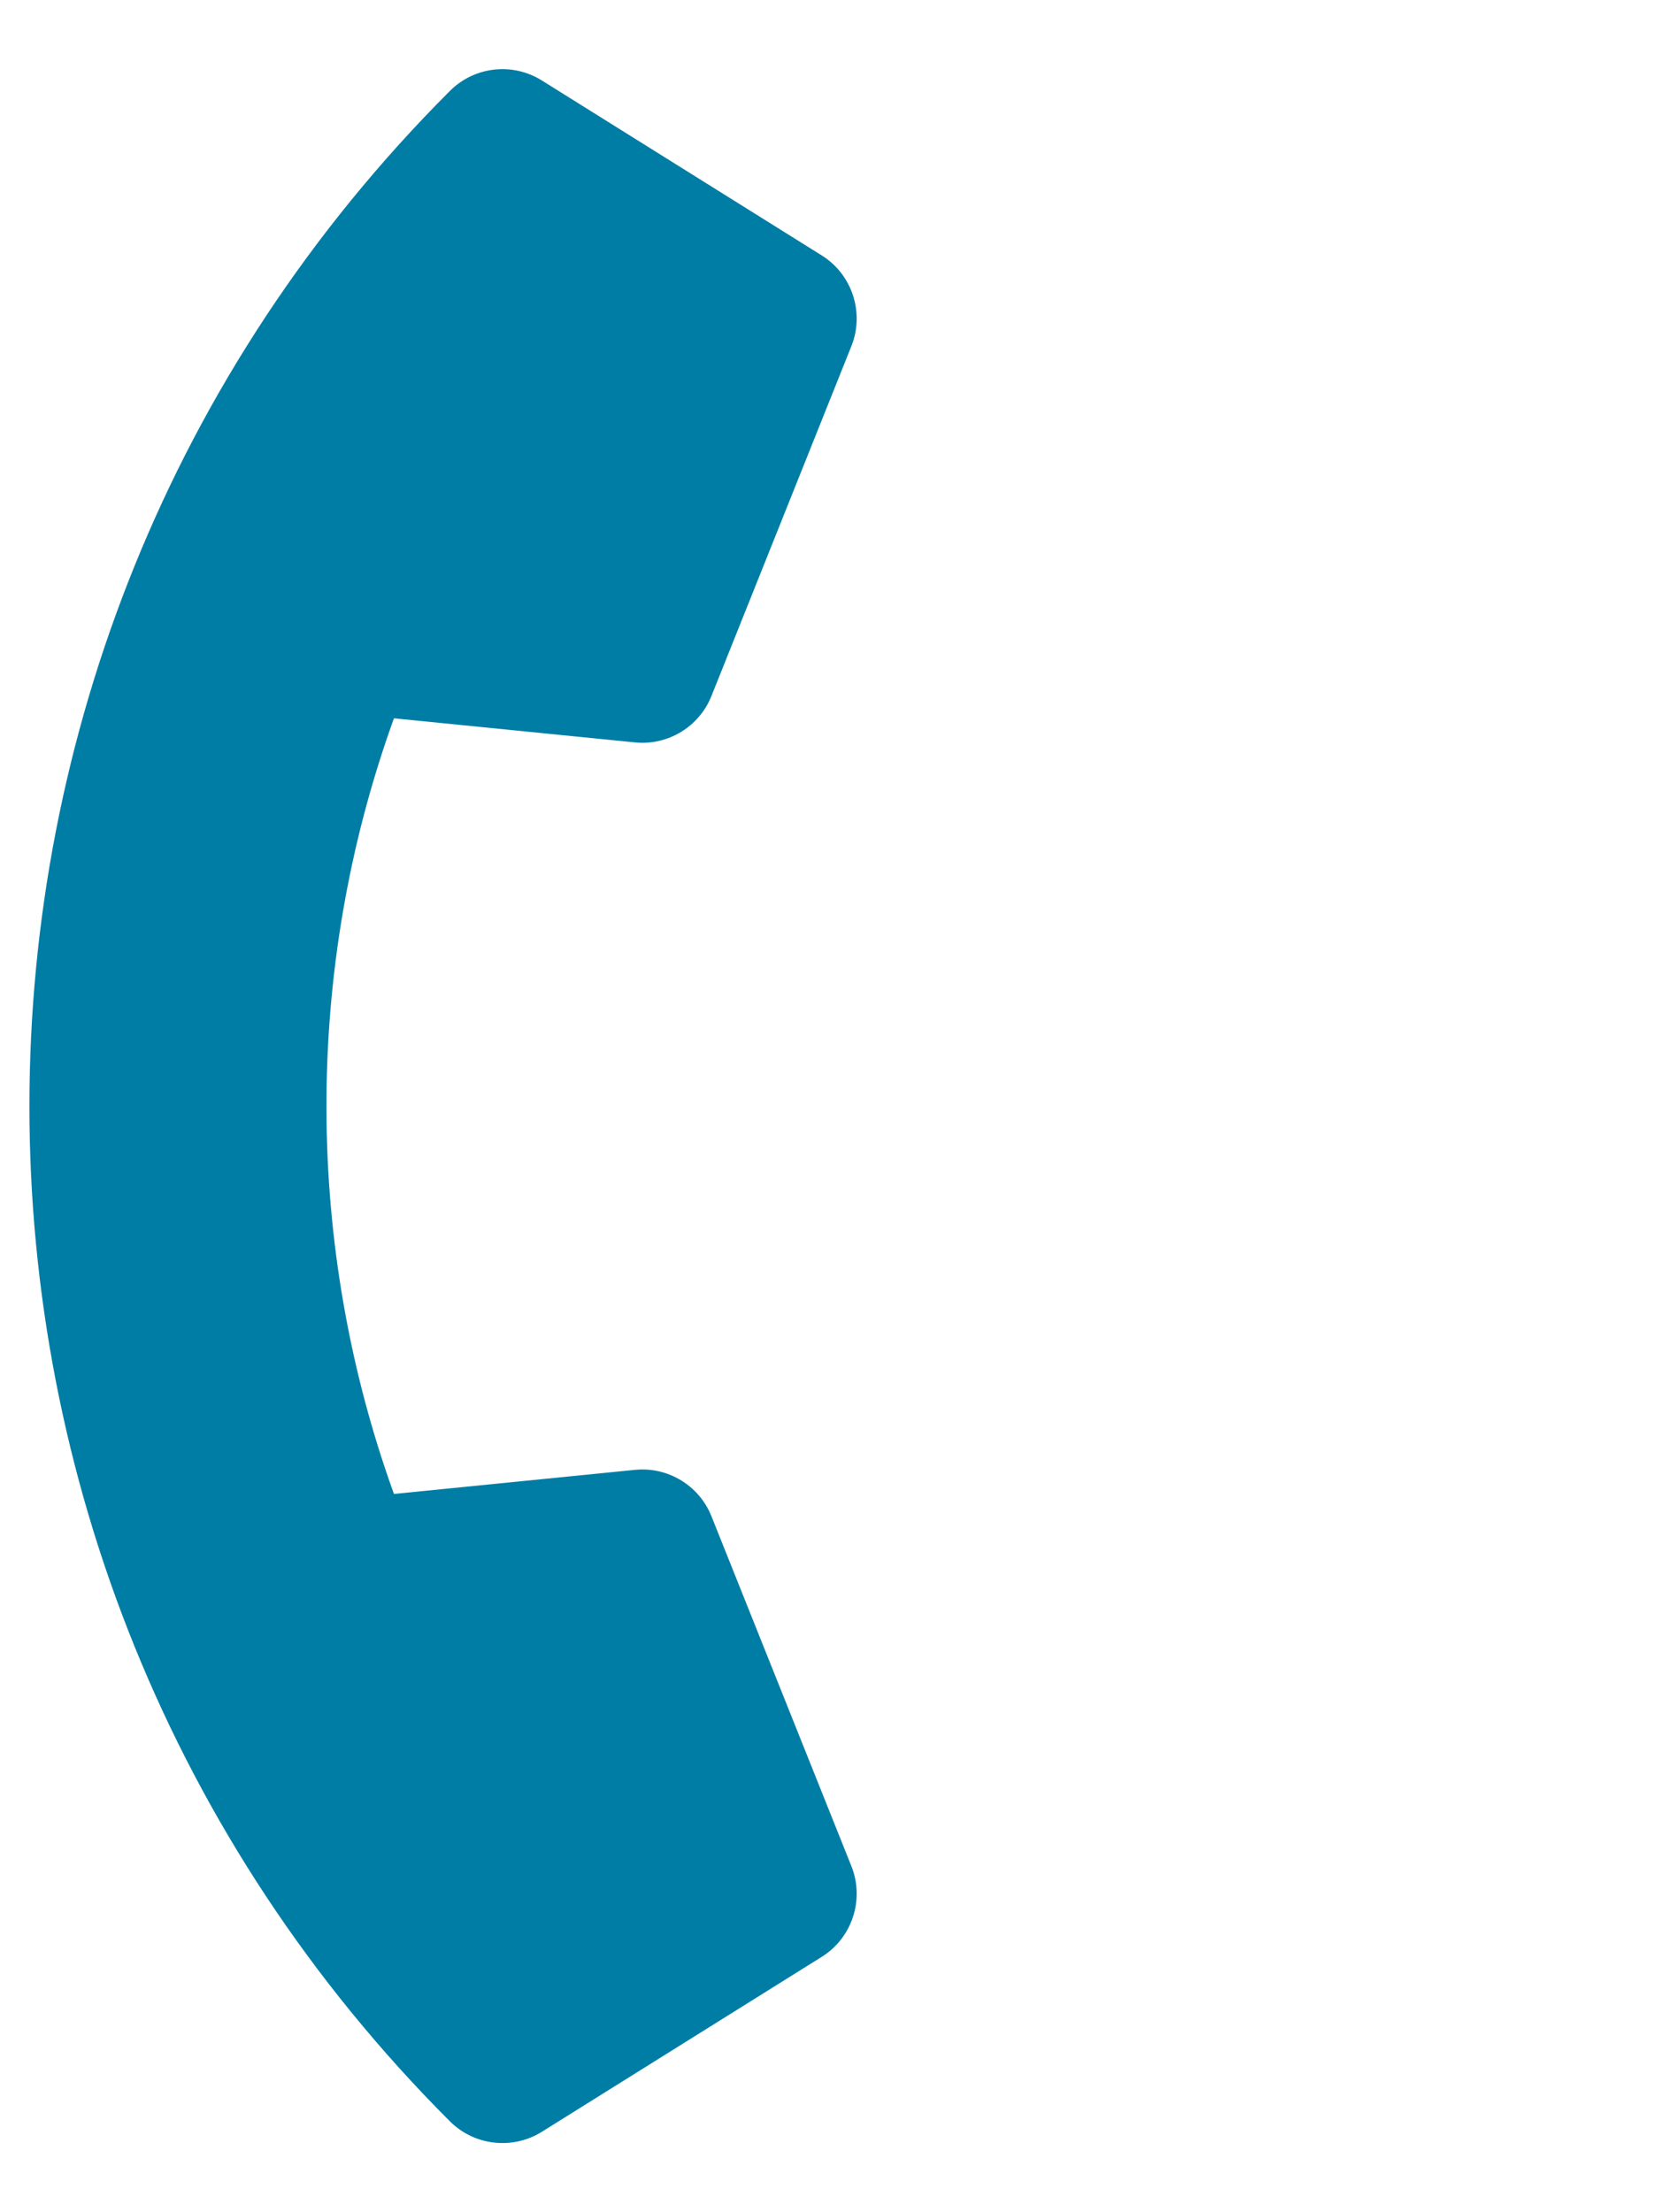 <?xml version="1.0" encoding="UTF-8" standalone="no"?>
<!DOCTYPE svg PUBLIC "-//W3C//DTD SVG 1.1//EN" "http://www.w3.org/Graphics/SVG/1.1/DTD/svg11.dtd">
<svg width="100%" height="100%" viewBox="0 0 384 512" version="1.1" xmlns="http://www.w3.org/2000/svg" xmlns:xlink="http://www.w3.org/1999/xlink" xml:space="preserve" xmlns:serif="http://www.serif.com/" style="fill-rule:evenodd;clip-rule:evenodd;stroke-linejoin:round;stroke-miterlimit:2;">
    <g transform="matrix(1,0,0,1,6.811,-15.994)">
        <path d="M97.333,506.966C-32.541,377.092 -32.348,166.714 97.333,37.033C103.031,31.335 111.86,30.401 118.596,34.611L183.413,75.124C190.438,79.514 193.339,88.39 190.262,96.082L157.854,177.103C155.018,184.192 147.783,188.582 140.185,187.822L84.375,182.242C63.324,240.503 63.763,304.713 84.375,361.757L140.186,356.176C147.784,355.416 155.019,359.806 157.855,366.895L190.263,447.917C193.339,455.609 190.439,464.484 183.414,468.875L118.597,509.388C111.833,513.615 102.973,512.605 97.333,506.966Z"  fill="#007da5" style="fill-rule:nonzero;"/>
    </g>
</svg>
